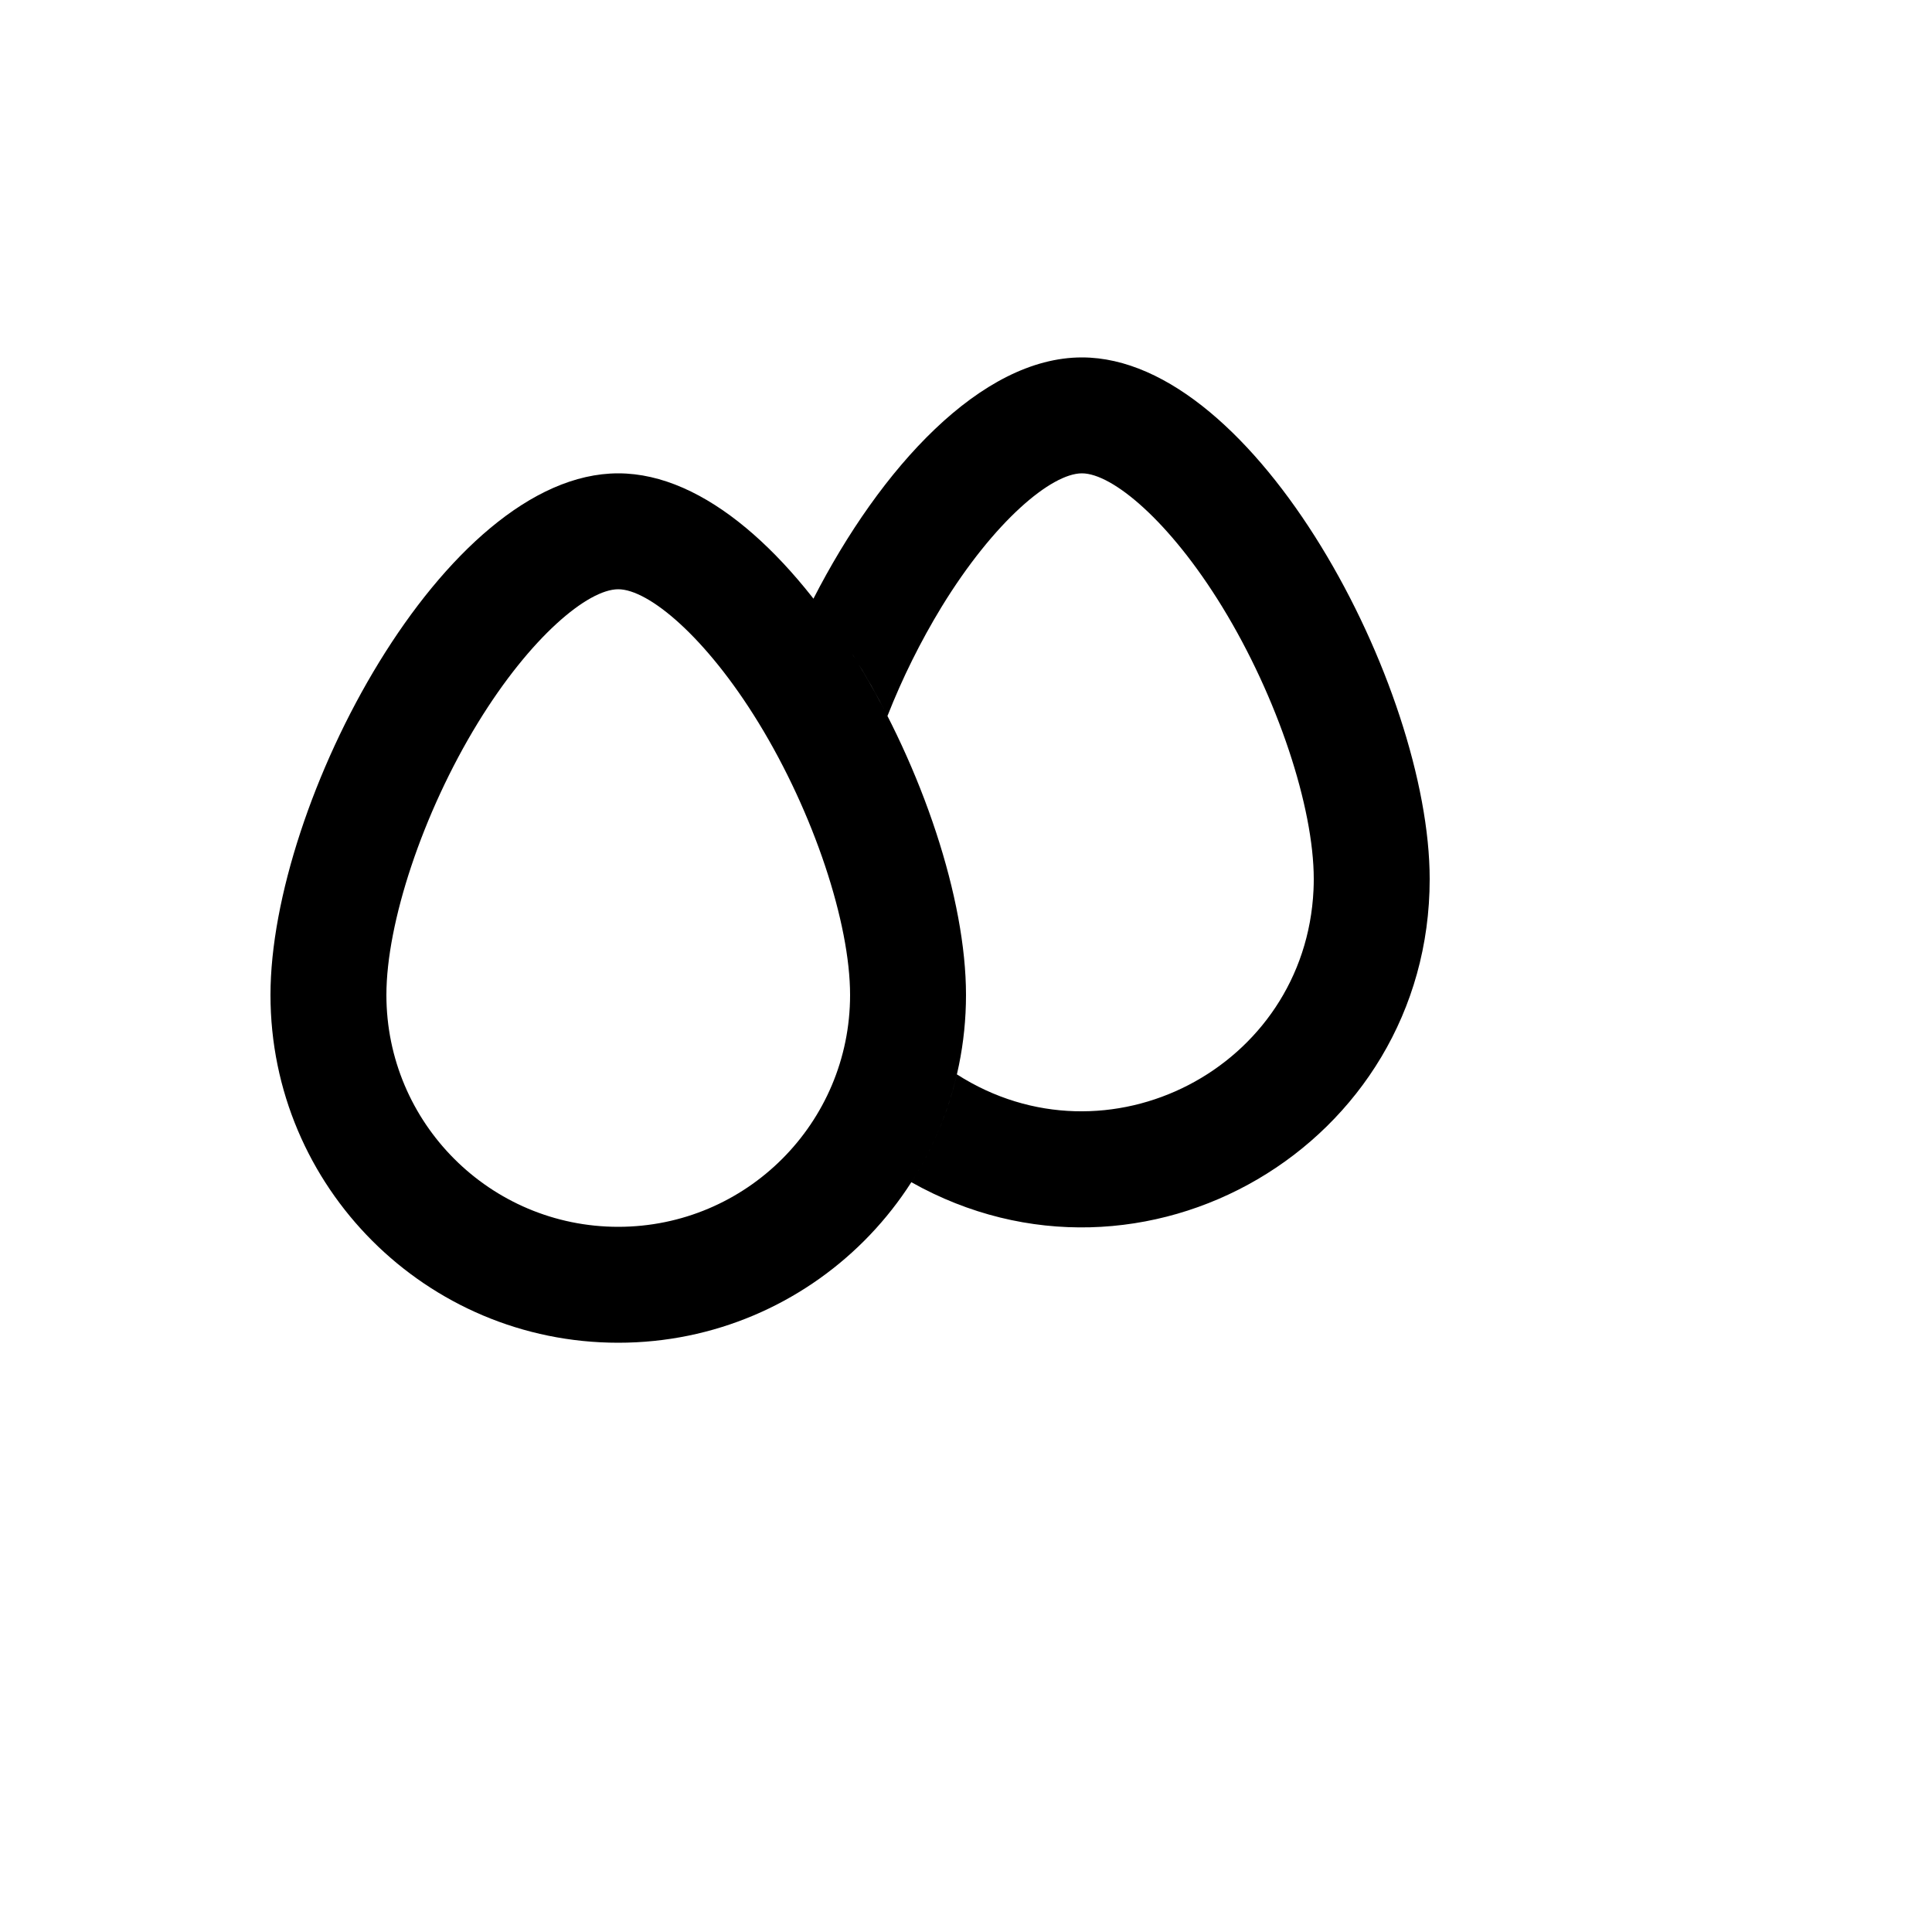 <svg xmlns="http://www.w3.org/2000/svg" version="1.1" xmlns:xlink="http://www.w3.org/1999/xlink" width="100%" height="100%" id="svgWorkerArea" viewBox="-25 -25 625 625" xmlns:idraw="https://idraw.muisca.co" style="background: white;"><defs id="defsdoc"><pattern id="patternBool" x="0" y="0" width="10" height="10" patternUnits="userSpaceOnUse" patternTransform="rotate(35)"><circle cx="5" cy="5" r="4" style="stroke: none;fill: #ff000070;"></circle></pattern></defs><g id="fileImp-47399011" class="cosito"><path id="pathImp-969456388" class="grouped" d="M284.556 322.562C333.177 353.697 397.268 320.521 399.921 262.846 399.974 261.691 400 260.532 400 259.375 400 236.162 388.319 200.575 370.375 171.287 353.369 143.537 334.825 128.125 325 128.125 315.175 128.125 296.631 143.537 279.625 171.287 272.776 182.536 266.911 194.356 262.094 206.613 255.336 193.231 247.319 180.524 238.15 168.662 259.788 126.438 292.375 90.625 325 90.625 381.25 90.625 437.5 197.238 437.5 259.375 437.519 345.443 344.822 399.653 269.819 357.438 276.569 346.881 281.631 335.125 284.556 322.562 284.556 322.562 284.556 322.562 284.556 322.562M175 409.375C112.868 409.375 62.5 359.007 62.5 296.875 62.5 234.738 118.75 128.125 175 128.125 231.25 128.125 287.5 234.738 287.5 296.875 287.5 359.007 237.132 409.375 175 409.375 175 409.375 175 409.375 175 409.375M175 371.875C216.421 371.875 250 338.296 250 296.875 250 273.663 238.319 238.075 220.375 208.787 203.369 181.037 184.825 165.625 175 165.625 165.175 165.625 146.631 181.037 129.625 208.787 111.681 238.075 100 273.663 100 296.875 100 338.296 133.579 371.875 175 371.875 175 371.875 175 371.875 175 371.875"></path></g></svg>